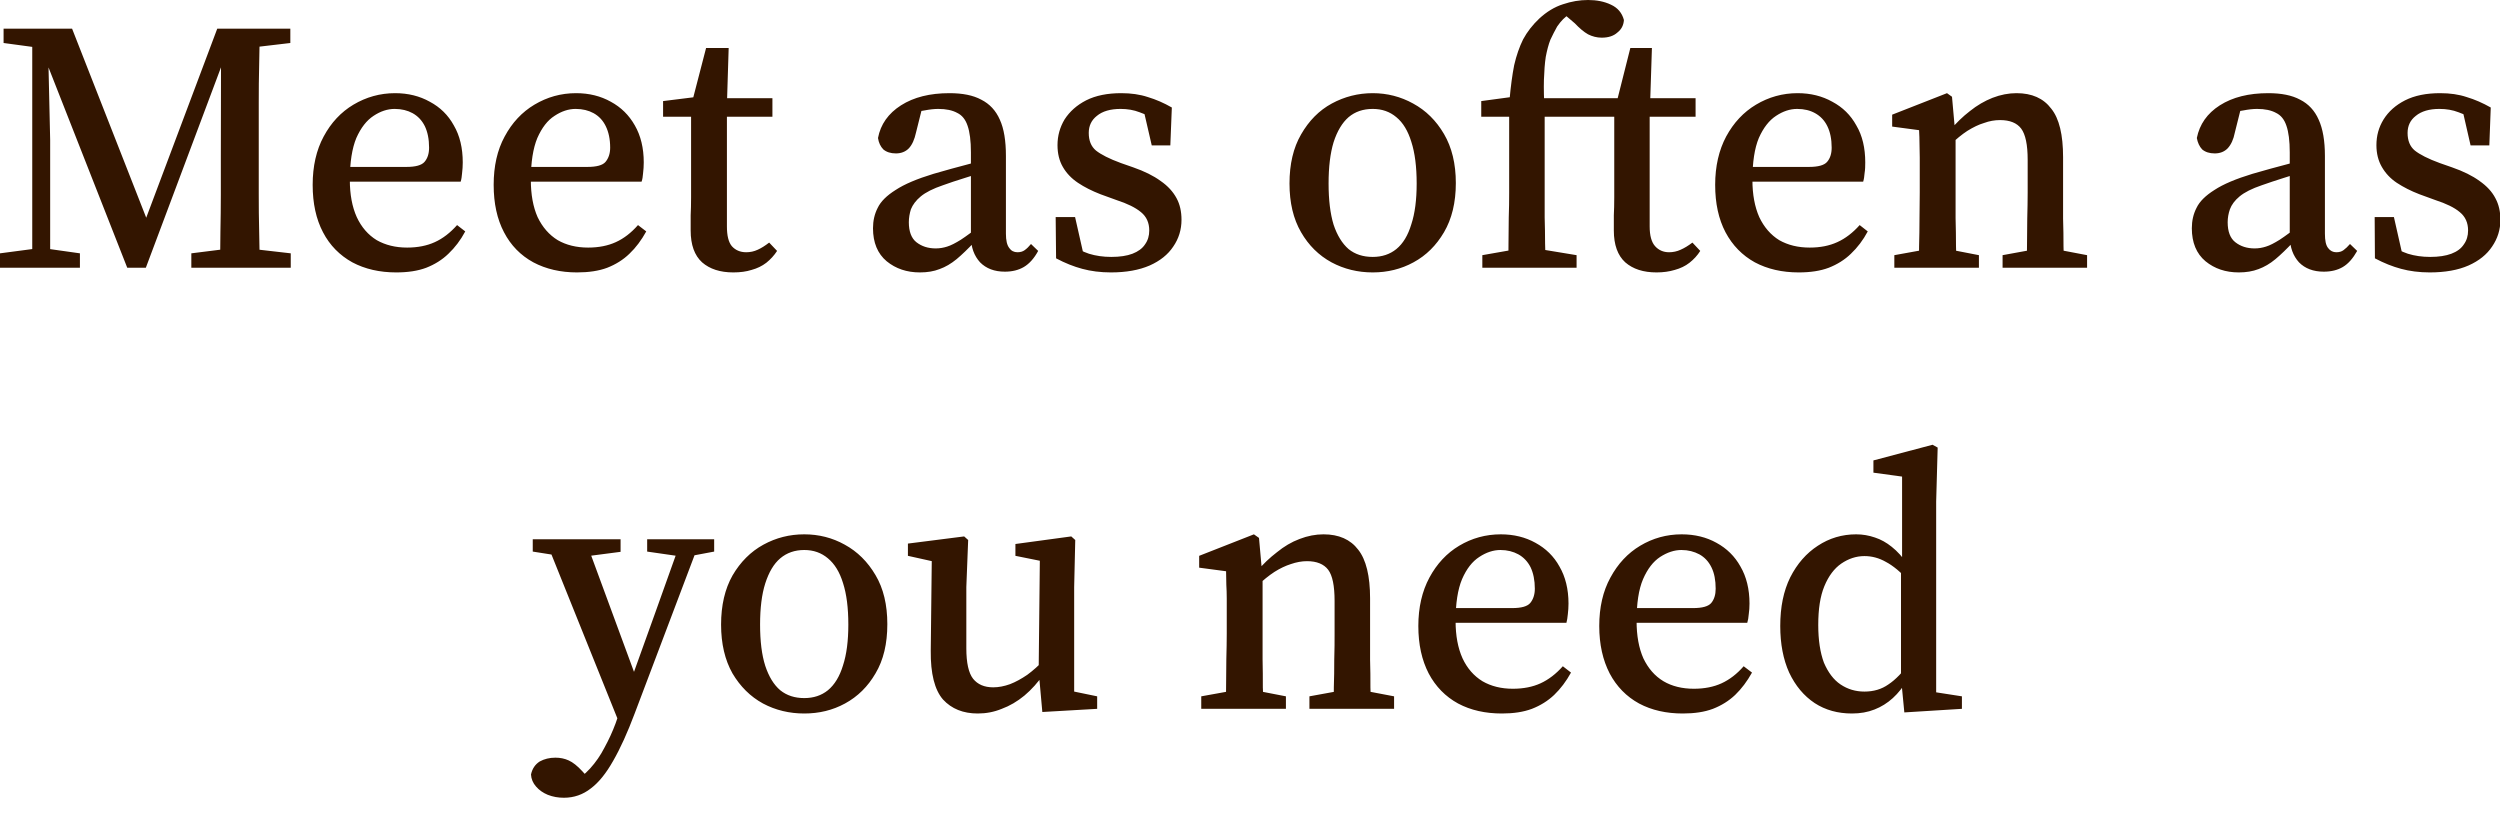 <?xml version="1.0" encoding="utf-8"?>
<svg xmlns="http://www.w3.org/2000/svg" fill="none" height="100%" overflow="visible" preserveAspectRatio="none" style="display: block;" viewBox="0 0 30 10" width="100%">
<path d="M0 3.213V3.04L0.446 2.981H0.542L0.959 3.04V3.213H0ZM0.043 0.516V0.344H0.576V0.581H0.524L0.043 0.516ZM0.387 3.213V0.352H0.572L0.602 1.681V3.213H0.387ZM1.527 3.213L0.465 0.511H0.43V0.344H0.865L1.823 2.787H1.685L1.72 2.705L2.607 0.344H2.809V0.503H2.769L2.718 0.632L1.75 3.213H1.527ZM2.296 3.213V3.04L2.804 2.976H2.933L3.489 3.04V3.213H2.296ZM2.637 3.213C2.642 3.072 2.645 2.928 2.645 2.782C2.648 2.634 2.65 2.485 2.65 2.336C2.65 2.185 2.65 2.04 2.65 1.896L2.653 0.344H3.118C3.115 0.485 3.113 0.629 3.11 0.777C3.106 0.928 3.105 1.079 3.105 1.229C3.105 1.38 3.105 1.528 3.105 1.677V1.874C3.105 2.025 3.105 2.175 3.105 2.326C3.105 2.478 3.106 2.629 3.11 2.777C3.113 2.925 3.115 3.069 3.118 3.213H2.637ZM2.86 0.581V0.344H3.484V0.516L2.933 0.581H2.86ZM4.754 3.269C4.556 3.269 4.38 3.229 4.228 3.148C4.078 3.065 3.958 2.945 3.876 2.787C3.793 2.629 3.752 2.44 3.752 2.218C3.752 1.995 3.796 1.801 3.884 1.638C3.973 1.472 4.092 1.345 4.241 1.256C4.394 1.165 4.561 1.118 4.741 1.118C4.898 1.118 5.037 1.153 5.158 1.221C5.282 1.287 5.378 1.381 5.446 1.505C5.518 1.628 5.553 1.777 5.553 1.949C5.553 1.993 5.55 2.036 5.545 2.078C5.542 2.117 5.537 2.152 5.528 2.18H3.94V2.003H4.878C4.987 2.003 5.058 1.983 5.093 1.944C5.131 1.901 5.149 1.843 5.149 1.772C5.149 1.669 5.131 1.583 5.098 1.514C5.063 1.444 5.014 1.393 4.951 1.358C4.891 1.325 4.819 1.307 4.736 1.307C4.65 1.307 4.566 1.335 4.483 1.39C4.4 1.444 4.331 1.532 4.276 1.656C4.225 1.778 4.198 1.947 4.198 2.159C4.198 2.334 4.226 2.483 4.281 2.605C4.337 2.726 4.418 2.819 4.521 2.882C4.625 2.941 4.746 2.971 4.886 2.971C5.012 2.971 5.123 2.949 5.217 2.906C5.315 2.862 5.404 2.792 5.485 2.701L5.583 2.777C5.527 2.882 5.459 2.971 5.381 3.045C5.307 3.117 5.217 3.173 5.115 3.213C5.014 3.251 4.895 3.269 4.754 3.269ZM6.924 3.269C6.728 3.269 6.552 3.229 6.4 3.148C6.248 3.065 6.13 2.945 6.048 2.787C5.965 2.629 5.924 2.44 5.924 2.218C5.924 1.995 5.967 1.801 6.056 1.638C6.145 1.472 6.264 1.345 6.413 1.256C6.566 1.165 6.731 1.118 6.913 1.118C7.07 1.118 7.209 1.153 7.33 1.221C7.452 1.287 7.548 1.381 7.618 1.505C7.689 1.628 7.725 1.777 7.725 1.949C7.725 1.993 7.722 2.036 7.717 2.078C7.714 2.117 7.709 2.152 7.699 2.18H6.112V2.003H7.05C7.159 2.003 7.231 1.983 7.265 1.944C7.302 1.901 7.322 1.843 7.322 1.772C7.322 1.669 7.303 1.583 7.269 1.514C7.235 1.444 7.186 1.393 7.123 1.358C7.063 1.325 6.991 1.307 6.908 1.307C6.822 1.307 6.738 1.335 6.655 1.39C6.57 1.444 6.503 1.532 6.448 1.656C6.397 1.778 6.37 1.947 6.37 2.159C6.37 2.334 6.397 2.483 6.451 2.605C6.509 2.726 6.59 2.819 6.693 2.882C6.795 2.941 6.918 2.971 7.058 2.971C7.184 2.971 7.295 2.949 7.389 2.906C7.487 2.862 7.576 2.792 7.656 2.701L7.755 2.777C7.697 2.882 7.631 2.971 7.553 3.045C7.479 3.117 7.389 3.173 7.287 3.213C7.186 3.251 7.065 3.269 6.924 3.269ZM8.508 1.401V1.178H9.269V1.401H8.508ZM8.8 3.269C8.642 3.269 8.518 3.229 8.425 3.148C8.334 3.065 8.288 2.938 8.288 2.766C8.288 2.701 8.288 2.642 8.288 2.584C8.291 2.524 8.293 2.452 8.293 2.366V1.401H7.957V1.213L8.478 1.148L8.288 1.29L8.473 0.576H8.744L8.723 1.256V1.333V2.718C8.723 2.827 8.742 2.906 8.782 2.954C8.825 3.002 8.883 3.027 8.954 3.027C9.004 3.027 9.049 3.017 9.092 2.997C9.135 2.978 9.181 2.949 9.23 2.911L9.325 3.011C9.29 3.065 9.247 3.112 9.196 3.153C9.144 3.193 9.085 3.221 9.019 3.239C8.956 3.259 8.883 3.269 8.8 3.269ZM11.039 3.269C10.881 3.269 10.749 3.224 10.64 3.135C10.531 3.044 10.476 2.911 10.476 2.739C10.476 2.65 10.494 2.569 10.532 2.495C10.569 2.417 10.642 2.346 10.747 2.28C10.853 2.21 11.005 2.146 11.202 2.086C11.275 2.066 11.346 2.046 11.417 2.025C11.492 2.005 11.566 1.985 11.641 1.965C11.717 1.942 11.791 1.921 11.869 1.901V2.046C11.767 2.076 11.667 2.106 11.573 2.137C11.48 2.165 11.394 2.195 11.315 2.223C11.197 2.263 11.108 2.308 11.049 2.357C10.991 2.405 10.953 2.457 10.931 2.511C10.915 2.562 10.906 2.615 10.906 2.667C10.906 2.777 10.936 2.858 10.996 2.906C11.06 2.956 11.136 2.981 11.229 2.981C11.277 2.981 11.323 2.973 11.366 2.959C11.412 2.945 11.467 2.916 11.53 2.877C11.596 2.834 11.679 2.773 11.78 2.691L11.834 2.903H11.694C11.616 2.986 11.545 3.055 11.479 3.11C11.412 3.165 11.345 3.204 11.275 3.229C11.207 3.256 11.128 3.269 11.039 3.269ZM12.059 3.26C11.932 3.26 11.834 3.222 11.761 3.148C11.69 3.07 11.652 2.969 11.651 2.842V2.82V1.828C11.651 1.691 11.637 1.583 11.611 1.509C11.586 1.434 11.545 1.383 11.487 1.355C11.429 1.323 11.353 1.307 11.259 1.307C11.211 1.307 11.156 1.313 11.095 1.325C11.035 1.333 10.964 1.351 10.885 1.38L11.078 1.247L10.992 1.591C10.974 1.674 10.946 1.737 10.906 1.78C10.867 1.82 10.814 1.841 10.751 1.841C10.688 1.841 10.638 1.825 10.6 1.793C10.566 1.758 10.544 1.712 10.536 1.656C10.567 1.492 10.66 1.361 10.812 1.264C10.966 1.166 11.159 1.118 11.393 1.118C11.55 1.118 11.677 1.143 11.775 1.196C11.876 1.247 11.95 1.327 11.998 1.436C12.048 1.545 12.071 1.691 12.071 1.871V2.804C12.071 2.885 12.084 2.941 12.111 2.976C12.135 3.011 12.168 3.027 12.21 3.027C12.243 3.027 12.273 3.019 12.296 3.002C12.321 2.984 12.347 2.959 12.372 2.928L12.458 3.011C12.41 3.1 12.352 3.165 12.286 3.204C12.223 3.241 12.147 3.26 12.059 3.26ZM13.331 3.269C13.206 3.269 13.09 3.254 12.987 3.226C12.886 3.199 12.782 3.158 12.673 3.1L12.668 2.605H12.901L13.022 3.14H12.84V2.928C12.916 2.981 12.991 3.019 13.068 3.045C13.149 3.07 13.239 3.083 13.335 3.083C13.439 3.083 13.523 3.07 13.589 3.045C13.657 3.019 13.709 2.981 13.74 2.933C13.775 2.885 13.791 2.829 13.791 2.766C13.791 2.673 13.758 2.6 13.692 2.546C13.626 2.491 13.528 2.443 13.396 2.4L13.206 2.331C13.103 2.291 13.012 2.245 12.936 2.194C12.858 2.142 12.797 2.078 12.754 2.003C12.711 1.929 12.69 1.841 12.69 1.742C12.69 1.629 12.719 1.527 12.775 1.433C12.837 1.337 12.923 1.261 13.034 1.204C13.149 1.146 13.29 1.118 13.455 1.118C13.573 1.118 13.679 1.133 13.775 1.165C13.872 1.194 13.968 1.236 14.062 1.29L14.044 1.745H13.821L13.713 1.277H13.89V1.462C13.819 1.411 13.747 1.371 13.675 1.347C13.606 1.32 13.53 1.307 13.447 1.307C13.325 1.307 13.229 1.335 13.163 1.39C13.098 1.441 13.065 1.509 13.065 1.595C13.065 1.687 13.093 1.757 13.151 1.806C13.211 1.854 13.312 1.906 13.452 1.957L13.598 2.008C13.733 2.055 13.842 2.109 13.928 2.172C14.015 2.232 14.077 2.301 14.119 2.379C14.159 2.453 14.178 2.539 14.178 2.637C14.178 2.756 14.145 2.863 14.079 2.959C14.016 3.054 13.922 3.13 13.796 3.186C13.669 3.241 13.515 3.269 13.331 3.269ZM16.473 3.269C16.294 3.269 16.129 3.229 15.978 3.148C15.826 3.065 15.704 2.945 15.613 2.787C15.52 2.627 15.474 2.432 15.474 2.202C15.474 1.97 15.52 1.773 15.613 1.613C15.707 1.449 15.829 1.325 15.982 1.242C16.134 1.16 16.297 1.118 16.473 1.118C16.646 1.118 16.809 1.16 16.957 1.242C17.11 1.325 17.234 1.447 17.328 1.608C17.422 1.768 17.47 1.965 17.47 2.197C17.47 2.43 17.422 2.627 17.328 2.787C17.235 2.945 17.115 3.065 16.962 3.148C16.814 3.229 16.65 3.269 16.473 3.269ZM16.473 3.083C16.584 3.083 16.678 3.052 16.756 2.989C16.837 2.923 16.896 2.824 16.936 2.691C16.979 2.561 17 2.397 17 2.202C17 2.002 16.979 1.835 16.936 1.702C16.896 1.572 16.837 1.472 16.756 1.406C16.678 1.34 16.584 1.307 16.473 1.307C16.357 1.307 16.261 1.34 16.183 1.406C16.107 1.472 16.046 1.573 16.003 1.707C15.963 1.839 15.943 2.003 15.943 2.202C15.943 2.4 15.963 2.564 16.003 2.696C16.046 2.825 16.107 2.923 16.183 2.989C16.261 3.052 16.357 3.083 16.473 3.083ZM19.589 1.401V1.178H20.347V1.401H19.589ZM19.879 3.269C19.72 3.269 19.596 3.229 19.503 3.148C19.412 3.065 19.366 2.938 19.366 2.766C19.366 2.701 19.366 2.642 19.366 2.584C19.369 2.524 19.371 2.452 19.371 2.366V1.401H18.979V1.178H19.551L19.384 1.29L19.564 0.576H19.823L19.801 1.256L19.796 1.333V2.718C19.796 2.827 19.818 2.906 19.861 2.954C19.904 3.002 19.96 3.027 20.029 3.027C20.077 3.027 20.124 3.017 20.167 2.997C20.211 2.978 20.259 2.949 20.309 2.911L20.403 3.011C20.369 3.065 20.326 3.112 20.274 3.153C20.223 3.193 20.163 3.221 20.097 3.239C20.031 3.259 19.958 3.269 19.879 3.269ZM17.788 3.213V3.062L18.248 2.981H18.428L18.919 3.062V3.213H17.788ZM18.097 3.213C18.101 3.118 18.102 3.021 18.102 2.92C18.104 2.817 18.105 2.713 18.105 2.61C18.109 2.508 18.11 2.407 18.11 2.309V1.401H17.775V1.213L18.256 1.148L18.11 1.239L18.115 1.191C18.129 1.036 18.147 0.9 18.17 0.782C18.197 0.665 18.233 0.562 18.277 0.473C18.327 0.38 18.392 0.298 18.471 0.223C18.56 0.141 18.655 0.083 18.756 0.051C18.857 0.017 18.956 0 19.057 0C19.159 0 19.252 0.018 19.331 0.056C19.412 0.093 19.464 0.154 19.487 0.24C19.483 0.301 19.459 0.351 19.409 0.39C19.363 0.432 19.3 0.452 19.221 0.452C19.163 0.452 19.108 0.438 19.057 0.412C19.007 0.384 18.954 0.339 18.898 0.28L18.721 0.129V0.089H19V0.116C18.934 0.127 18.878 0.147 18.828 0.175C18.78 0.202 18.733 0.25 18.686 0.318C18.658 0.367 18.632 0.42 18.605 0.476C18.582 0.534 18.564 0.604 18.549 0.683C18.537 0.761 18.531 0.852 18.527 0.959C18.524 1.065 18.527 1.191 18.536 1.337V2.309C18.536 2.407 18.536 2.508 18.536 2.61C18.539 2.713 18.541 2.817 18.541 2.92C18.544 3.021 18.546 3.118 18.549 3.213H18.097ZM18.321 1.401V1.178H19.083V1.401H18.321ZM21.584 3.269C21.386 3.269 21.21 3.229 21.058 3.148C20.908 3.065 20.79 2.945 20.706 2.787C20.623 2.629 20.582 2.44 20.582 2.218C20.582 1.995 20.627 1.801 20.714 1.638C20.804 1.472 20.923 1.345 21.072 1.256C21.224 1.165 21.391 1.118 21.571 1.118C21.728 1.118 21.867 1.153 21.988 1.221C22.112 1.287 22.208 1.381 22.276 1.505C22.349 1.628 22.383 1.777 22.383 1.949C22.383 1.993 22.382 2.036 22.375 2.078C22.372 2.117 22.367 2.152 22.358 2.18H20.77V2.003H21.708C21.818 2.003 21.889 1.983 21.924 1.944C21.962 1.901 21.98 1.843 21.98 1.772C21.98 1.669 21.962 1.583 21.928 1.514C21.894 1.444 21.844 1.393 21.781 1.358C21.722 1.325 21.651 1.307 21.566 1.307C21.48 1.307 21.396 1.335 21.313 1.39C21.23 1.444 21.161 1.532 21.106 1.656C21.055 1.778 21.029 1.947 21.029 2.159C21.029 2.334 21.057 2.483 21.111 2.605C21.168 2.726 21.249 2.819 21.351 2.882C21.455 2.941 21.576 2.971 21.717 2.971C21.844 2.971 21.953 2.949 22.047 2.906C22.145 2.862 22.235 2.792 22.316 2.701L22.413 2.777C22.357 2.882 22.289 2.971 22.211 3.045C22.137 3.117 22.047 3.173 21.945 3.213C21.844 3.251 21.725 3.269 21.584 3.269ZM22.732 3.213V3.062L23.179 2.981H23.33L23.747 3.062V3.213H22.732ZM23.024 3.213C23.027 3.146 23.029 3.06 23.029 2.954C23.032 2.845 23.034 2.734 23.034 2.619C23.035 2.501 23.037 2.399 23.037 2.309V2.099C23.037 2.018 23.037 1.949 23.037 1.892C23.037 1.831 23.035 1.777 23.034 1.724C23.034 1.672 23.032 1.618 23.029 1.562L22.706 1.519V1.376L23.364 1.118L23.424 1.161L23.467 1.643V1.651V2.309C23.467 2.399 23.467 2.501 23.467 2.619C23.47 2.734 23.472 2.845 23.472 2.954C23.474 3.06 23.477 3.146 23.48 3.213H23.024ZM24.031 3.213V3.062L24.474 2.981H24.62L25.045 3.062V3.213H24.031ZM24.319 3.213C24.322 3.146 24.324 3.06 24.324 2.954C24.325 2.849 24.327 2.738 24.327 2.624C24.33 2.506 24.332 2.4 24.332 2.309V1.917C24.332 1.737 24.306 1.613 24.254 1.543C24.203 1.476 24.119 1.441 24.001 1.441C23.937 1.441 23.872 1.452 23.808 1.476C23.743 1.495 23.679 1.527 23.609 1.57C23.543 1.613 23.474 1.669 23.399 1.742L23.356 1.565H23.399C23.474 1.476 23.553 1.399 23.639 1.333C23.725 1.264 23.816 1.211 23.91 1.174C24.008 1.136 24.104 1.118 24.198 1.118C24.382 1.118 24.521 1.179 24.615 1.304C24.711 1.423 24.757 1.618 24.757 1.887V2.309C24.757 2.4 24.757 2.506 24.757 2.624C24.761 2.738 24.762 2.849 24.762 2.954C24.764 3.06 24.767 3.146 24.77 3.213H24.319ZM26.866 3.269C26.707 3.269 26.575 3.224 26.466 3.135C26.357 3.044 26.302 2.911 26.302 2.739C26.302 2.65 26.32 2.569 26.358 2.495C26.395 2.417 26.468 2.346 26.573 2.28C26.679 2.21 26.832 2.146 27.029 2.086C27.101 2.066 27.172 2.046 27.244 2.025C27.32 2.005 27.394 1.985 27.468 1.965C27.543 1.942 27.619 1.921 27.695 1.901V2.046C27.593 2.076 27.493 2.106 27.399 2.137C27.308 2.165 27.222 2.195 27.141 2.223C27.023 2.263 26.934 2.308 26.875 2.357C26.817 2.405 26.779 2.457 26.759 2.511C26.741 2.562 26.732 2.615 26.732 2.667C26.732 2.777 26.762 2.858 26.823 2.906C26.886 2.956 26.964 2.981 27.055 2.981C27.105 2.981 27.149 2.973 27.192 2.959C27.239 2.945 27.293 2.916 27.356 2.877C27.422 2.834 27.505 2.773 27.606 2.691L27.662 2.903H27.52C27.442 2.986 27.371 3.055 27.305 3.11C27.239 3.165 27.171 3.204 27.103 3.229C27.033 3.256 26.954 3.269 26.866 3.269ZM27.885 3.26C27.76 3.26 27.66 3.222 27.588 3.148C27.517 3.07 27.48 2.969 27.477 2.842V2.82V1.828C27.477 1.691 27.463 1.583 27.437 1.509C27.412 1.434 27.371 1.383 27.313 1.355C27.255 1.323 27.179 1.307 27.085 1.307C27.037 1.307 26.982 1.313 26.921 1.325C26.861 1.333 26.792 1.351 26.711 1.38L26.904 1.247L26.818 1.591C26.802 1.674 26.772 1.737 26.732 1.78C26.693 1.82 26.641 1.841 26.577 1.841C26.514 1.841 26.464 1.825 26.426 1.793C26.393 1.758 26.372 1.712 26.362 1.656C26.395 1.492 26.486 1.361 26.638 1.264C26.792 1.166 26.985 1.118 27.219 1.118C27.376 1.118 27.503 1.143 27.601 1.196C27.702 1.247 27.776 1.327 27.824 1.436C27.874 1.545 27.899 1.691 27.899 1.871V2.804C27.899 2.885 27.91 2.941 27.937 2.976C27.963 3.011 27.996 3.027 28.036 3.027C28.071 3.027 28.099 3.019 28.122 3.002C28.147 2.984 28.173 2.959 28.2 2.928L28.286 3.011C28.236 3.1 28.18 3.165 28.114 3.204C28.051 3.241 27.975 3.26 27.885 3.26ZM29.157 3.269C29.032 3.269 28.916 3.254 28.813 3.226C28.712 3.199 28.608 3.158 28.499 3.1L28.496 2.605H28.727L28.848 3.14H28.668V2.928C28.742 2.981 28.818 3.019 28.895 3.045C28.976 3.07 29.065 3.083 29.162 3.083C29.265 3.083 29.349 3.07 29.416 3.045C29.485 3.019 29.535 2.981 29.566 2.933C29.601 2.885 29.617 2.829 29.617 2.766C29.617 2.673 29.584 2.6 29.518 2.546C29.454 2.491 29.354 2.443 29.222 2.4L29.033 2.331C28.929 2.291 28.84 2.245 28.762 2.194C28.684 2.142 28.625 2.078 28.582 2.003C28.539 1.929 28.517 1.841 28.517 1.742C28.517 1.629 28.545 1.527 28.603 1.433C28.663 1.337 28.749 1.261 28.861 1.204C28.976 1.146 29.116 1.118 29.282 1.118C29.401 1.118 29.506 1.133 29.601 1.165C29.698 1.194 29.794 1.236 29.889 1.29L29.872 1.745H29.647L29.54 1.277H29.717V1.462C29.645 1.411 29.573 1.371 29.502 1.347C29.432 1.32 29.358 1.307 29.273 1.307C29.151 1.307 29.057 1.335 28.99 1.39C28.924 1.441 28.891 1.509 28.891 1.595C28.891 1.687 28.919 1.757 28.977 1.806C29.037 1.854 29.138 1.906 29.278 1.957L29.424 2.008C29.559 2.055 29.669 2.109 29.755 2.172C29.841 2.232 29.905 2.301 29.945 2.379C29.985 2.453 30.005 2.539 30.005 2.637C30.005 2.756 29.971 2.863 29.905 2.959C29.842 3.054 29.748 3.13 29.622 3.186C29.497 3.241 29.341 3.269 29.157 3.269ZM6.767 9.573C6.699 9.573 6.635 9.562 6.574 9.538C6.518 9.515 6.47 9.482 6.433 9.439C6.395 9.396 6.375 9.348 6.372 9.294C6.387 9.224 6.422 9.173 6.476 9.138C6.532 9.107 6.595 9.092 6.665 9.092C6.723 9.092 6.776 9.103 6.824 9.125C6.875 9.148 6.929 9.191 6.987 9.254L7.116 9.396L6.966 9.479L6.853 9.401C6.939 9.355 7.015 9.295 7.082 9.221C7.148 9.148 7.206 9.065 7.254 8.971C7.305 8.878 7.35 8.781 7.388 8.678L7.474 8.428L7.487 8.399L7.864 7.35L8.178 6.471H8.407L7.616 8.562C7.53 8.791 7.444 8.981 7.358 9.13C7.274 9.279 7.186 9.389 7.09 9.461C6.996 9.535 6.888 9.573 6.767 9.573ZM7.447 8.716L6.544 6.471H7.022L7.637 8.141L7.646 8.248L7.447 8.716ZM6.393 6.619V6.471H7.447V6.622L6.979 6.683H6.799L6.393 6.619ZM7.766 6.619V6.471H8.57V6.619L8.256 6.678H8.175L7.766 6.619ZM9.651 8.562C9.474 8.562 9.308 8.523 9.156 8.442C9.004 8.359 8.883 8.238 8.79 8.081C8.699 7.92 8.653 7.725 8.653 7.495C8.653 7.264 8.699 7.067 8.79 6.906C8.885 6.743 9.009 6.619 9.161 6.536C9.313 6.453 9.475 6.412 9.651 6.412C9.826 6.412 9.988 6.453 10.137 6.536C10.289 6.619 10.412 6.741 10.506 6.901C10.602 7.062 10.648 7.259 10.648 7.49C10.648 7.724 10.602 7.92 10.506 8.081C10.415 8.238 10.293 8.359 10.14 8.442C9.991 8.523 9.829 8.562 9.651 8.562ZM9.651 8.377C9.763 8.377 9.857 8.346 9.935 8.283C10.015 8.217 10.076 8.117 10.116 7.985C10.159 7.854 10.18 7.691 10.18 7.495C10.18 7.295 10.159 7.128 10.116 6.996C10.076 6.865 10.015 6.766 9.935 6.7C9.857 6.634 9.763 6.6 9.651 6.6C9.537 6.6 9.441 6.634 9.363 6.7C9.285 6.766 9.226 6.867 9.183 7.001C9.141 7.133 9.121 7.297 9.121 7.495C9.121 7.694 9.141 7.858 9.183 7.99C9.226 8.119 9.285 8.217 9.363 8.283C9.441 8.346 9.537 8.377 9.651 8.377ZM11.733 8.562C11.558 8.562 11.419 8.506 11.316 8.394C11.216 8.279 11.166 8.084 11.169 7.81L11.182 6.652L11.282 6.756L10.895 6.67V6.523L11.57 6.437L11.618 6.48L11.596 7.044V7.78C11.596 7.954 11.623 8.076 11.677 8.145C11.732 8.213 11.811 8.248 11.919 8.248C11.983 8.248 12.051 8.235 12.12 8.21C12.188 8.184 12.258 8.145 12.327 8.098C12.398 8.046 12.466 7.985 12.529 7.917L12.594 8.084H12.529C12.456 8.188 12.379 8.275 12.293 8.347C12.207 8.418 12.116 8.471 12.021 8.506C11.929 8.544 11.833 8.562 11.733 8.562ZM12.508 8.544L12.464 8.054V8.046L12.478 6.729L12.185 6.67V6.528L12.855 6.437L12.903 6.48L12.89 7.044V8.299L13.166 8.356V8.506L12.508 8.544ZM14.415 8.506V8.356L14.863 8.275H15.014L15.431 8.356V8.506H14.415ZM14.708 8.506C14.711 8.44 14.713 8.354 14.713 8.248C14.714 8.139 14.716 8.028 14.716 7.912C14.719 7.795 14.721 7.692 14.721 7.603V7.393C14.721 7.312 14.721 7.242 14.721 7.186C14.721 7.125 14.719 7.07 14.716 7.017C14.716 6.966 14.714 6.911 14.713 6.855L14.39 6.812V6.67L15.047 6.412L15.108 6.455L15.151 6.936V6.944V7.603C15.151 7.692 15.151 7.795 15.151 7.912C15.154 8.028 15.154 8.139 15.154 8.248C15.158 8.354 15.161 8.44 15.164 8.506H14.708ZM15.713 8.506V8.356L16.157 8.275H16.304L16.729 8.356V8.506H15.713ZM16.003 8.506C16.005 8.44 16.006 8.354 16.006 8.248C16.01 8.142 16.011 8.031 16.011 7.917C16.015 7.8 16.015 7.694 16.015 7.603V7.211C16.015 7.03 15.99 6.906 15.938 6.837C15.886 6.769 15.801 6.734 15.684 6.734C15.621 6.734 15.556 6.746 15.49 6.769C15.427 6.789 15.361 6.82 15.293 6.863C15.227 6.906 15.156 6.963 15.082 7.035L15.039 6.858H15.082C15.156 6.769 15.237 6.693 15.323 6.627C15.409 6.557 15.498 6.504 15.594 6.468C15.692 6.43 15.788 6.412 15.882 6.412C16.066 6.412 16.205 6.473 16.299 6.597C16.393 6.716 16.441 6.911 16.441 7.181V7.603C16.441 7.694 16.441 7.8 16.441 7.917C16.445 8.031 16.445 8.142 16.445 8.248C16.448 8.354 16.451 8.44 16.455 8.506H16.003ZM18.023 8.562C17.824 8.562 17.649 8.523 17.497 8.442C17.345 8.359 17.227 8.238 17.144 8.081C17.062 7.922 17.02 7.734 17.02 7.512C17.02 7.289 17.065 7.095 17.153 6.931C17.242 6.766 17.361 6.638 17.51 6.549C17.662 6.458 17.829 6.412 18.01 6.412C18.167 6.412 18.306 6.447 18.426 6.514C18.549 6.581 18.646 6.675 18.714 6.799C18.785 6.921 18.822 7.07 18.822 7.242C18.822 7.287 18.819 7.33 18.814 7.371C18.81 7.411 18.805 7.446 18.797 7.474H17.209V7.297H18.147C18.256 7.297 18.327 7.277 18.362 7.237C18.398 7.194 18.418 7.136 18.418 7.065C18.418 6.963 18.4 6.877 18.367 6.807C18.332 6.738 18.282 6.686 18.22 6.652C18.16 6.619 18.087 6.6 18.005 6.6C17.919 6.6 17.834 6.629 17.752 6.683C17.667 6.738 17.599 6.825 17.545 6.949C17.493 7.072 17.467 7.241 17.467 7.452C17.467 7.628 17.495 7.777 17.55 7.899C17.606 8.02 17.687 8.112 17.79 8.175C17.894 8.235 18.015 8.265 18.155 8.265C18.281 8.265 18.392 8.243 18.486 8.2C18.584 8.155 18.673 8.086 18.754 7.995L18.852 8.071C18.795 8.175 18.727 8.265 18.65 8.339C18.575 8.41 18.486 8.466 18.383 8.506C18.282 8.544 18.162 8.562 18.023 8.562ZM20.193 8.562C19.996 8.562 19.821 8.523 19.669 8.442C19.517 8.359 19.399 8.238 19.316 8.081C19.234 7.922 19.191 7.734 19.191 7.512C19.191 7.289 19.235 7.095 19.325 6.931C19.414 6.766 19.533 6.638 19.682 6.549C19.834 6.458 20 6.412 20.18 6.412C20.339 6.412 20.478 6.447 20.598 6.514C20.721 6.581 20.817 6.675 20.886 6.799C20.957 6.921 20.994 7.07 20.994 7.242C20.994 7.287 20.991 7.33 20.985 7.371C20.982 7.411 20.976 7.446 20.967 7.474H19.381V7.297H20.319C20.426 7.297 20.499 7.277 20.534 7.237C20.57 7.194 20.588 7.136 20.588 7.065C20.588 6.963 20.572 6.877 20.537 6.807C20.503 6.738 20.454 6.686 20.392 6.652C20.33 6.619 20.259 6.6 20.177 6.6C20.091 6.6 20.006 6.629 19.922 6.683C19.839 6.738 19.771 6.825 19.717 6.949C19.664 7.072 19.639 7.241 19.639 7.452C19.639 7.628 19.666 7.777 19.72 7.899C19.778 8.02 19.857 8.112 19.962 8.175C20.064 8.235 20.186 8.265 20.327 8.265C20.453 8.265 20.564 8.243 20.658 8.2C20.756 8.155 20.845 8.086 20.924 7.995L21.024 8.071C20.966 8.175 20.899 8.265 20.822 8.339C20.747 8.41 20.658 8.466 20.555 8.506C20.454 8.544 20.334 8.562 20.193 8.562ZM22.223 8.562C22.054 8.562 21.905 8.521 21.776 8.437C21.647 8.351 21.545 8.23 21.47 8.071C21.399 7.914 21.363 7.727 21.363 7.512C21.363 7.285 21.402 7.092 21.483 6.928C21.566 6.764 21.677 6.638 21.814 6.549C21.952 6.458 22.105 6.412 22.274 6.412C22.352 6.412 22.426 6.425 22.499 6.45C22.57 6.473 22.638 6.511 22.701 6.562C22.767 6.614 22.832 6.685 22.895 6.777H22.967L22.924 6.984C22.812 6.867 22.714 6.786 22.631 6.743C22.549 6.696 22.463 6.673 22.373 6.673C22.273 6.673 22.18 6.705 22.094 6.764C22.011 6.822 21.943 6.911 21.892 7.035C21.842 7.156 21.819 7.31 21.819 7.5C21.819 7.681 21.842 7.831 21.887 7.952C21.937 8.069 22.003 8.157 22.086 8.213C22.172 8.271 22.268 8.299 22.373 8.299C22.483 8.299 22.579 8.271 22.661 8.213C22.746 8.157 22.832 8.068 22.919 7.947L22.959 8.157H22.89C22.838 8.243 22.779 8.318 22.714 8.377C22.648 8.437 22.574 8.483 22.494 8.514C22.413 8.546 22.324 8.562 22.223 8.562ZM22.852 8.549L22.812 8.132V8.119V6.834L22.825 6.781V5.719L22.481 5.672V5.525L23.191 5.337L23.252 5.371L23.234 6.02V8.308L23.543 8.356V8.506L22.852 8.549Z" fill="#331500" id="Vector"/>
</svg>
